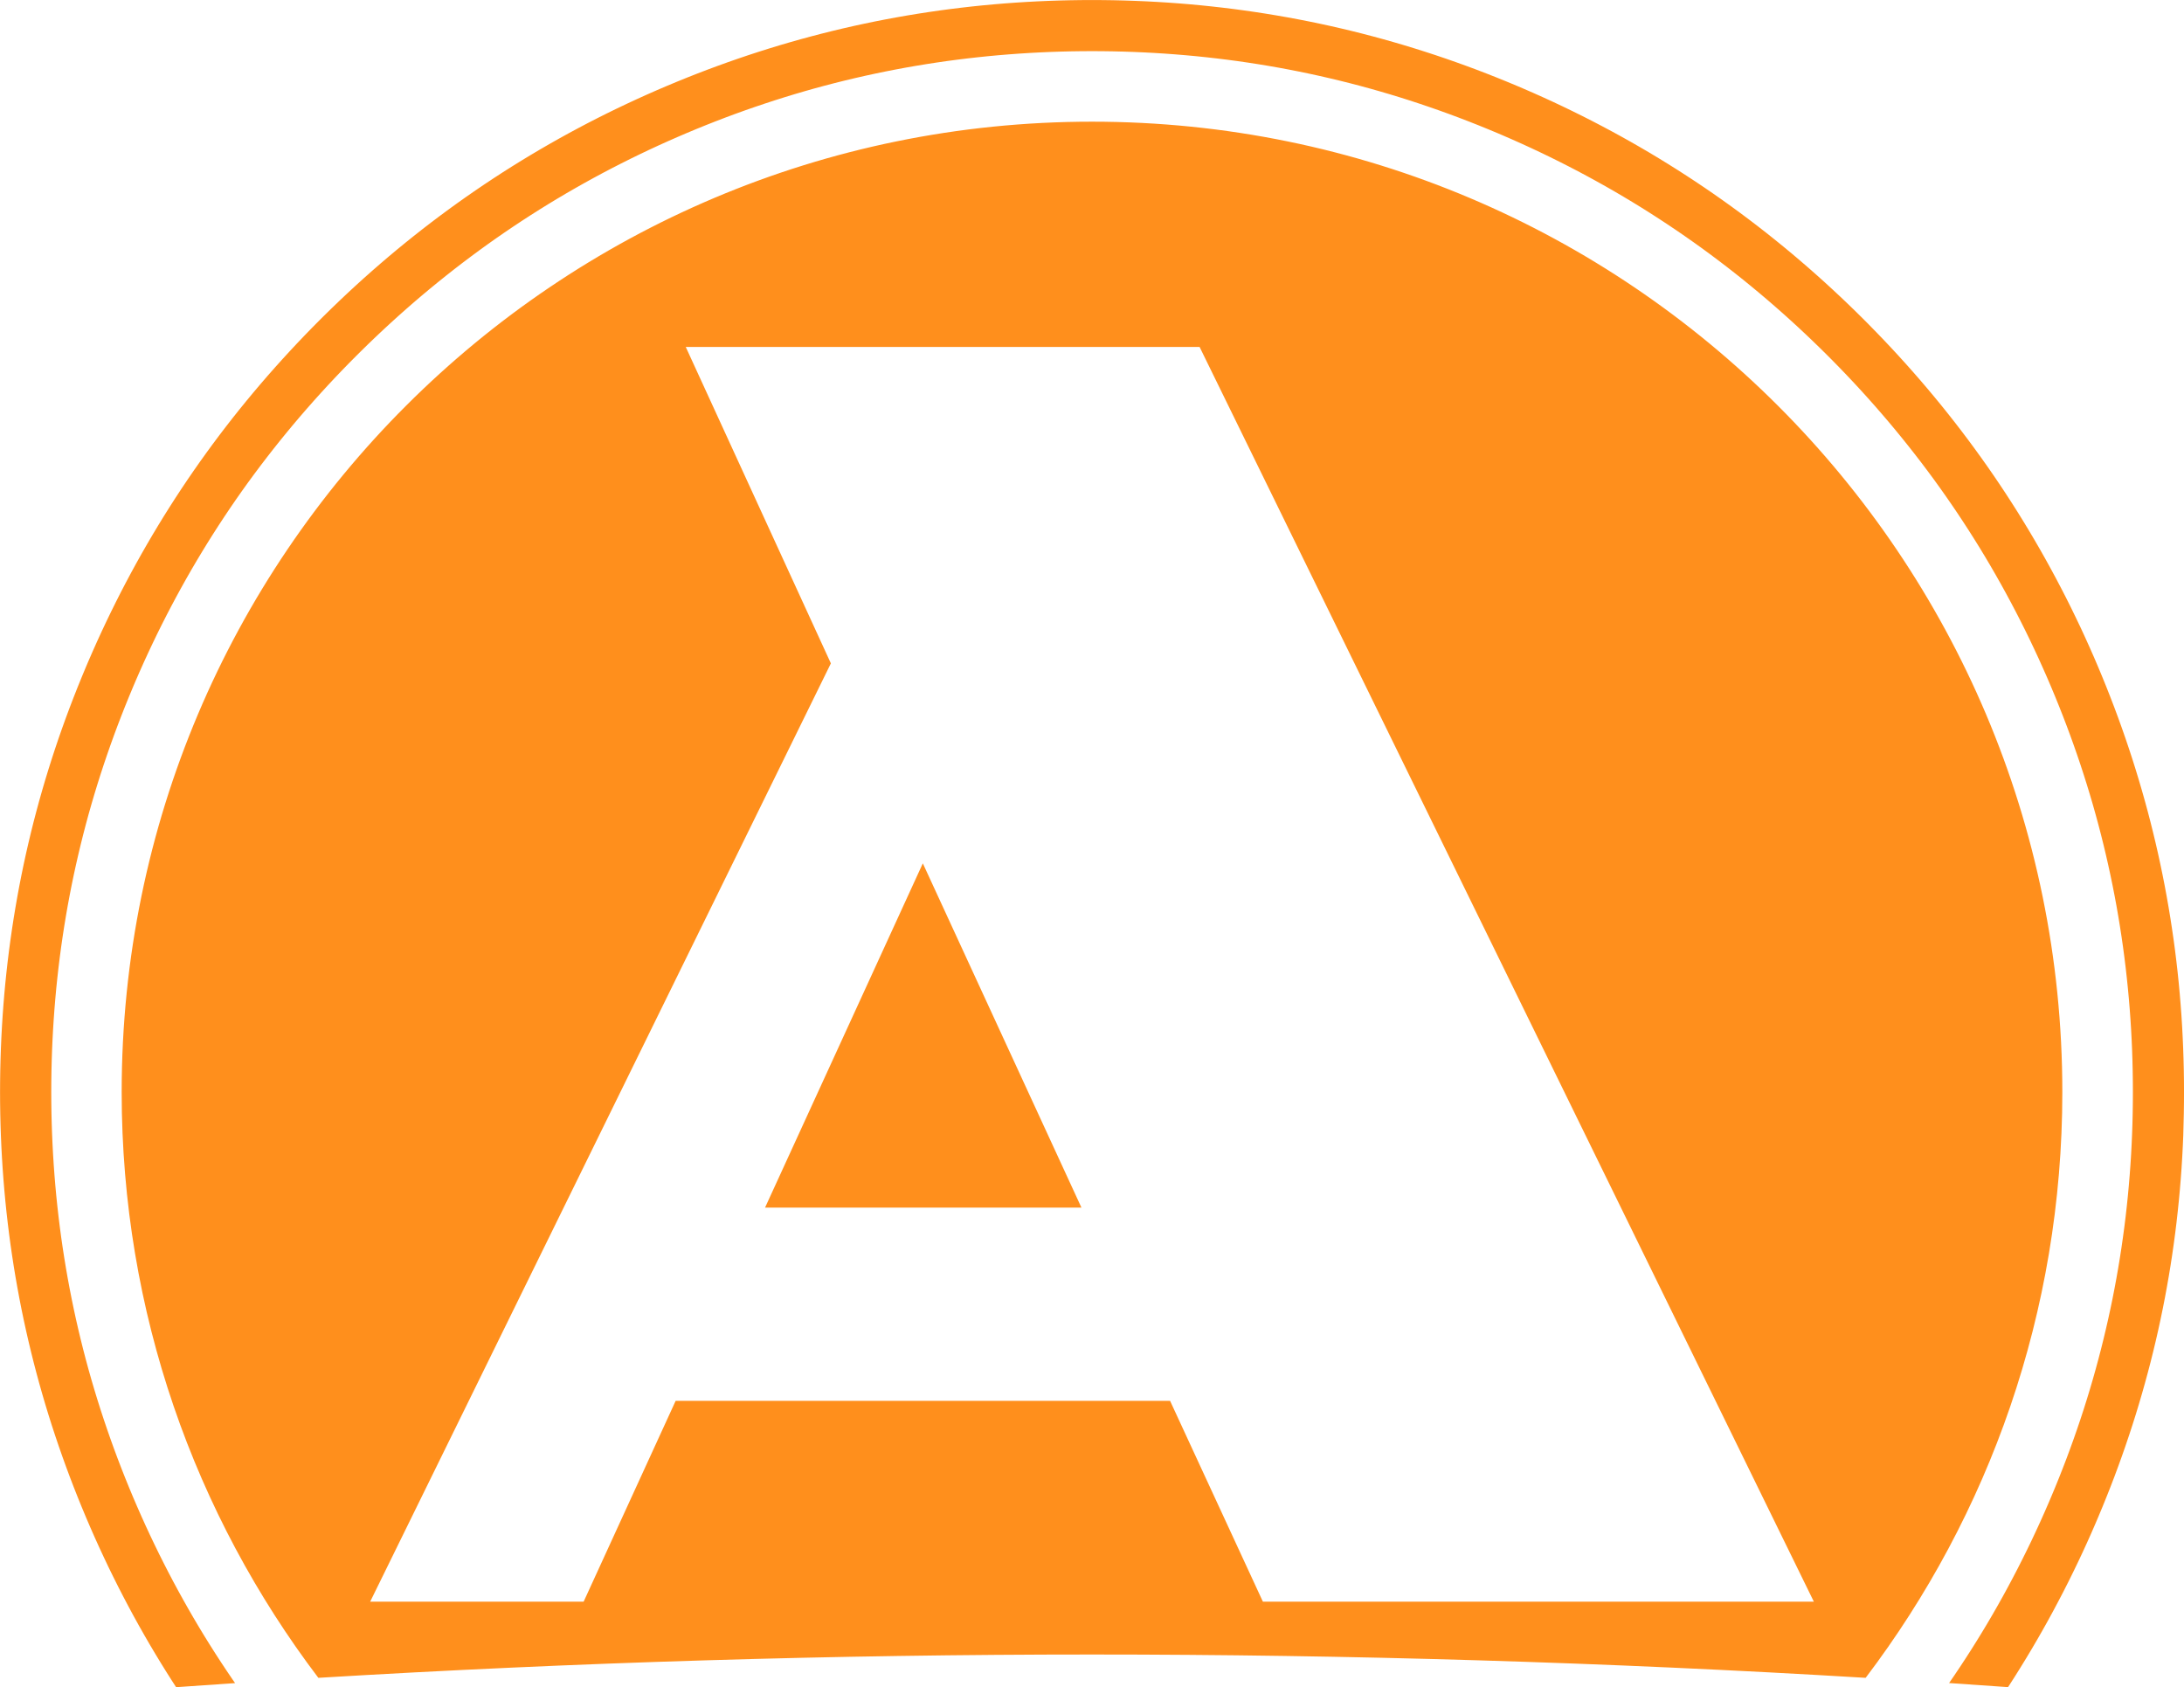 <?xml version="1.0" encoding="UTF-8" standalone="no"?>
<svg
   svg:contrastcolor="ffffff"
   svg:template="Contrast"
   svg:presentation="2.5"
   svg:layouttype="undefined"
   svg:specialfontid="undefined"
   svg:id1="001"
   svg:id2="048"
   svg:companyname="axegastronomia"
   svg:companytagline=""
   version="1.1"
   viewBox="0 0 173.34 133.904"
   id="svg20"
   sodipodi:docname="axegastro_fav.svg"
   width="173.34"
   height="133.904"
   inkscape:version="1.3 (0e150ed6c4, 2023-07-21)"
   xmlns:inkscape="http://www.inkscape.org/namespaces/inkscape"
   xmlns:sodipodi="http://sodipodi.sourceforge.net/DTD/sodipodi-0.dtd"
   xmlns="http://www.w3.org/2000/svg"
   xmlns:svg="http://www.w3.org/2000/svg">
  <defs
     id="defs20" />
  <sodipodi:namedview
     id="namedview20"
     pagecolor="#ffffff"
     bordercolor="#000000"
     borderopacity="0.25"
     inkscape:showpageshadow="2"
     inkscape:pageopacity="0.0"
     inkscape:pagecheckerboard="0"
     inkscape:deskcolor="#d1d1d1"
     inkscape:zoom="1.5170213"
     inkscape:cx="86.683029"
     inkscape:cy="86.683029"
     inkscape:window-width="1920"
     inkscape:window-height="907"
     inkscape:window-x="0"
     inkscape:window-y="42"
     inkscape:window-maximized="1"
     inkscape:current-layer="g19" />
  <g
     fill="#ff8f1c"
     fill-rule="none"
     stroke="none"
     stroke-width="1"
     stroke-linecap="butt"
     stroke-linejoin="miter"
     stroke-miterlimit="10"
     stroke-dasharray="none"
     stroke-dashoffset="0"
     font-family="none"
     font-weight="none"
     font-size="none"
     text-anchor="none"
     style="mix-blend-mode:normal"
     id="g20"
     transform="translate(-188.33,-148.33)">
    <g
       data-paper-data="{&quot;isGlobalGroup&quot;:true,&quot;bounds&quot;:{&quot;x&quot;:122.05288765975607,&quot;y&quot;:106.00000000000003,&quot;width&quot;:305.8942246804879,&quot;height&quot;:258}}"
       id="g19">
      <g
         data-paper-data="{&quot;fillRule&quot;:&quot;nonzero&quot;,&quot;fillRuleOriginal&quot;:&quot;nonzero&quot;,&quot;isIcon&quot;:true,&quot;iconStyle&quot;:&quot;standalone&quot;,&quot;selectedEffects&quot;:{&quot;container&quot;:&quot;circle_simple_filledplus&quot;,&quot;transformation&quot;:&quot;&quot;,&quot;pattern&quot;:&quot;&quot;},&quot;bounds&quot;:{&quot;x&quot;:188.3302748248542,&quot;y&quot;:148.3301123184085,&quot;width&quot;:173.34020871370478,&quot;height&quot;:133.90422785503245},&quot;widthRatioIconToContainer&quot;:0.6610108364184285,&quot;heightRatioIconToContainer&quot;:0.574472750143217,&quot;relativeBoundsIconToContainer&quot;:{&quot;top&quot;:-0.05391487380222796,&quot;left&quot;:-2.0713832231819813e-7},&quot;iconType&quot;:&quot;initial&quot;,&quot;initialText&quot;:&quot;A&quot;,&quot;rawInitialId&quot;:170,&quot;blockLetter&quot;:&quot;O&quot;,&quot;suitableAsStandaloneIcon&quot;:false}"
         fill-rule="evenodd"
         id="g1">
        <path
           d="m 361.634,237.573 0.021,-0.865 0.012,-0.866 0.004,-0.833 v -0.019 l -0.004,-0.866 -0.013,-0.866 -0.021,-0.866 -0.029,-0.866 -0.038,-0.865 -0.045,-0.865 -0.054,-0.865 -0.064,-0.864 -0.071,-0.863 -0.08,-0.863 -0.089,-0.862 -0.098,-0.861 -0.106,-0.86 -0.115,-0.859 -0.125,-0.858 -0.132,-0.857 -0.141,-0.856 -0.15,-0.854 -0.158,-0.853 -0.168,-0.851 -0.176,-0.849 -0.184,-0.847 -0.194,-0.845 -0.202,-0.843 -0.21,-0.841 -0.219,-0.839 -0.228,-0.837 -0.236,-0.834 -0.245,-0.832 -0.252,-0.829 -0.261,-0.827 -0.27,-0.824 -0.277,-0.821 -0.286,-0.818 -0.294,-0.815 -0.302,-0.812 -0.311,-0.809 -0.317,-0.806 -0.326,-0.802 -0.328,-0.787 -0.341,-0.796 -0.35,-0.793 -0.356,-0.789 -0.364,-0.786 -0.374,-0.782 -0.379,-0.779 -0.388,-0.775 -0.397,-0.771 -0.403,-0.767 -0.412,-0.763 -0.418,-0.759 -0.427,-0.755 -0.434,-0.75 -0.442,-0.746 -0.45,-0.742 -0.456,-0.737 -0.465,-0.732 -0.471,-0.727 -0.479,-0.723 -0.486,-0.718 -0.494,-0.713 -0.502,-0.708 -0.508,-0.703 -0.515,-0.697 -0.522,-0.692 -0.529,-0.687 -0.536,-0.681 -0.543,-0.676 -0.549,-0.67 -0.557,-0.665 -0.562,-0.659 -0.569,-0.653 -0.576,-0.648 -0.582,-0.642 -0.587,-0.636 -0.595,-0.63 -0.6,-0.624 -0.602,-0.616 -0.353,-0.355 -0.615,-0.609 -0.621,-0.603 -0.627,-0.597 -0.633,-0.591 -0.639,-0.585 -0.645,-0.579 -0.65,-0.573 -0.657,-0.566 -0.661,-0.56 -0.667,-0.553 -0.673,-0.546 -0.678,-0.54 -0.684,-0.533 -0.689,-0.526 -0.694,-0.519 -0.7,-0.512 -0.705,-0.505 -0.71,-0.498 -0.715,-0.49 -0.72,-0.483 -0.725,-0.476 -0.729,-0.468 -0.735,-0.461 -0.739,-0.454 -0.743,-0.446 -0.749,-0.438 -0.752,-0.431 -0.757,-0.423 -0.761,-0.415 -0.765,-0.408 -0.769,-0.4 -0.772,-0.392 -0.777,-0.384 -0.78,-0.377 -0.784,-0.369 -0.788,-0.361 -0.79,-0.353 -0.791,-0.344 -0.46,-0.196 -0.8,-0.333 -0.803,-0.326 -0.806,-0.318 -0.809,-0.31 -0.813,-0.302 -0.816,-0.294 -0.818,-0.286 -0.821,-0.277 -0.824,-0.269 -0.827,-0.261 -0.829,-0.253 -0.832,-0.244 -0.835,-0.236 -0.836,-0.227 -0.839,-0.219 -0.841,-0.21 -0.844,-0.201 -0.845,-0.193 -0.847,-0.184 -0.849,-0.175 -0.851,-0.167 -0.853,-0.158 -0.854,-0.149 -0.856,-0.141 -0.857,-0.132 -0.858,-0.123 -0.859,-0.115 -0.86,-0.106 -0.862,-0.097 -0.862,-0.089 -0.863,-0.08 -0.864,-0.071 -0.864,-0.063 -0.865,-0.054 -0.865,-0.046 -0.865,-0.037 -0.866,-0.029 -0.866,-0.021 -0.866,-0.012 -0.852,-0.004 -0.865,0.004 -0.866,0.013 -0.866,0.021 -0.865,0.029 -0.866,0.038 -0.865,0.046 -0.865,0.055 -0.864,0.063 -0.863,0.072 -0.863,0.08 -0.862,0.089 -0.861,0.098 -0.86,0.106 -0.86,0.115 -0.858,0.124 -0.857,0.132 -0.856,0.141 -0.854,0.15 -0.853,0.158 -0.851,0.167 -0.849,0.176 -0.847,0.184 -0.845,0.193 -0.843,0.202 -0.841,0.21 -0.839,0.219 -0.837,0.227 -0.834,0.236 -0.832,0.244 -0.829,0.253 -0.827,0.261 -0.824,0.269 -0.821,0.278 -0.818,0.286 -0.815,0.294 -0.812,0.302 -0.809,0.31 -0.806,0.318 -0.802,0.326 -0.786,0.328 -0.796,0.341 -0.793,0.349 -0.789,0.357 -0.786,0.365 -0.782,0.372 -0.779,0.38 -0.775,0.388 -0.771,0.396 -0.767,0.404 -0.763,0.411 -0.759,0.419 -0.755,0.427 -0.75,0.434 -0.746,0.442 -0.741,0.449 -0.737,0.457 -0.732,0.464 -0.727,0.472 -0.723,0.479 -0.718,0.487 -0.713,0.494 -0.708,0.501 -0.702,0.508 -0.697,0.515 -0.692,0.522 -0.687,0.529 -0.681,0.536 -0.676,0.543 -0.67,0.549 -0.665,0.556 -0.659,0.563 -0.653,0.569 -0.648,0.575 -0.642,0.582 -0.636,0.588 -0.63,0.594 -0.624,0.6 -0.616,0.603 -0.355,0.353 -0.609,0.615 -0.603,0.621 -0.597,0.627 -0.591,0.633 -0.585,0.639 -0.579,0.644 -0.573,0.65 -0.566,0.656 -0.56,0.662 -0.553,0.667 -0.547,0.673 -0.54,0.678 -0.533,0.684 -0.526,0.689 -0.519,0.694 -0.512,0.7 -0.505,0.705 -0.498,0.71 -0.49,0.715 -0.483,0.72 -0.476,0.725 -0.468,0.73 -0.461,0.734 -0.453,0.739 -0.446,0.744 -0.438,0.748 -0.431,0.752 -0.423,0.757 -0.415,0.761 -0.408,0.765 -0.4,0.769 -0.392,0.773 -0.384,0.777 -0.377,0.78 -0.369,0.784 -0.361,0.787 -0.353,0.791 -0.344,0.79 -0.196,0.461 -0.333,0.8 -0.326,0.803 -0.318,0.806 -0.31,0.809 -0.302,0.812 -0.294,0.815 -0.286,0.818 -0.277,0.821 -0.269,0.824 -0.261,0.827 -0.253,0.829 -0.244,0.832 -0.236,0.834 -0.227,0.837 -0.219,0.839 -0.21,0.841 -0.201,0.843 -0.193,0.845 -0.184,0.847 -0.175,0.849 -0.167,0.851 -0.158,0.853 -0.149,0.854 -0.141,0.856 -0.132,0.857 -0.123,0.858 -0.115,0.859 -0.106,0.86 -0.097,0.861 -0.089,0.862 -0.08,0.863 -0.071,0.864 -0.063,0.864 -0.054,0.865 -0.046,0.865 -0.037,0.865 -0.029,0.866 -0.021,0.866 -0.012,0.865 -0.004,0.852 0.004,0.866 0.013,0.866 0.021,0.866 0.029,0.866 0.038,0.865 0.046,0.865 0.055,0.865 0.063,0.864 0.072,0.863 0.08,0.863 0.089,0.862 0.098,0.861 0.106,0.86 0.115,0.859 0.124,0.858 0.132,0.857 0.141,0.856 0.15,0.854 0.158,0.853 0.167,0.851 0.176,0.849 0.185,0.847 0.193,0.845 0.202,0.843 0.21,0.841 0.219,0.839 0.227,0.836 0.236,0.835 0.244,0.831 0.253,0.83 0.261,0.827 0.27,0.823 0.278,0.821 0.286,0.819 0.294,0.815 0.302,0.813 0.31,0.808 0.318,0.806 0.326,0.803 0.328,0.787 0.341,0.796 0.349,0.792 0.357,0.79 0.365,0.785 0.372,0.783 0.38,0.778 0.388,0.776 0.396,0.77 0.403,0.767 0.411,0.764 0.419,0.758 0.427,0.755 0.434,0.751 0.442,0.745 0.449,0.742 0.457,0.737 0.464,0.732 0.301,0.464 c 1.559,-0.111 3.118,-0.219 4.679,-0.324 l -0.199,-0.287 -0.463,-0.684 -0.456,-0.688 -0.449,-0.693 -0.442,-0.698 -0.435,-0.701 -0.428,-0.706 -0.42,-0.711 -0.413,-0.715 -0.406,-0.719 -0.399,-0.723 -0.392,-0.727 -0.384,-0.731 -0.377,-0.736 -0.37,-0.738 -0.362,-0.743 -0.355,-0.746 -0.348,-0.749 -0.34,-0.754 -0.333,-0.756 -0.326,-0.759 -0.313,-0.751 -0.311,-0.766 -0.303,-0.768 -0.296,-0.772 -0.288,-0.774 -0.28,-0.778 -0.272,-0.78 -0.265,-0.782 -0.257,-0.785 -0.249,-0.787 -0.241,-0.791 -0.233,-0.792 -0.225,-0.795 -0.216,-0.796 -0.208,-0.799 -0.2,-0.801 -0.192,-0.803 -0.184,-0.805 -0.175,-0.807 -0.167,-0.809 -0.159,-0.81 -0.151,-0.812 -0.142,-0.813 -0.134,-0.815 -0.126,-0.816 -0.118,-0.817 -0.109,-0.819 -0.101,-0.819 -0.093,-0.821 -0.085,-0.822 -0.076,-0.823 -0.068,-0.823 -0.06,-0.824 -0.052,-0.825 -0.044,-0.825 -0.036,-0.826 -0.028,-0.826 -0.02,-0.826 -0.012,-0.827 -0.004,-0.827 0.004,-0.814 0.012,-0.827 0.02,-0.827 0.028,-0.826 0.036,-0.826 0.044,-0.825 0.052,-0.825 0.06,-0.824 0.068,-0.823 0.076,-0.823 0.085,-0.822 0.093,-0.821 0.101,-0.82 0.109,-0.819 0.118,-0.817 0.126,-0.816 0.134,-0.815 0.142,-0.813 0.151,-0.812 0.159,-0.81 0.167,-0.808 0.176,-0.807 0.184,-0.805 0.192,-0.803 0.2,-0.801 0.208,-0.799 0.216,-0.797 0.225,-0.794 0.233,-0.792 0.241,-0.79 0.249,-0.788 0.257,-0.785 0.265,-0.782 0.272,-0.78 0.28,-0.777 0.288,-0.774 0.296,-0.772 0.303,-0.769 0.311,-0.766 0.318,-0.763 0.184,-0.432 0.332,-0.762 0.337,-0.754 0.345,-0.751 0.352,-0.748 0.359,-0.744 0.367,-0.74 0.374,-0.736 0.381,-0.733 0.389,-0.729 0.396,-0.725 0.403,-0.721 0.41,-0.717 0.418,-0.712 0.425,-0.708 0.432,-0.704 0.439,-0.699 0.446,-0.695 0.453,-0.69 0.46,-0.685 0.467,-0.681 0.474,-0.676 0.481,-0.671 0.488,-0.666 0.495,-0.661 0.501,-0.656 0.508,-0.651 0.514,-0.646 0.521,-0.641 0.527,-0.636 0.534,-0.631 0.54,-0.625 0.546,-0.62 0.552,-0.614 0.558,-0.609 0.564,-0.604 0.57,-0.598 0.576,-0.593 0.582,-0.587 0.333,-0.331 0.594,-0.582 0.596,-0.573 0.602,-0.567 0.607,-0.561 0.612,-0.555 0.618,-0.549 0.623,-0.543 0.628,-0.536 0.634,-0.53 0.639,-0.523 0.644,-0.517 0.649,-0.511 0.654,-0.504 0.659,-0.497 0.664,-0.491 0.669,-0.484 0.674,-0.477 0.679,-0.47 0.684,-0.463 0.688,-0.456 0.693,-0.449 0.697,-0.442 0.702,-0.435 0.706,-0.428 0.711,-0.421 0.715,-0.413 0.719,-0.406 0.723,-0.399 0.727,-0.392 0.731,-0.384 0.735,-0.377 0.739,-0.37 0.742,-0.362 0.746,-0.355 0.75,-0.348 0.753,-0.34 0.757,-0.333 0.76,-0.326 0.75,-0.313 0.766,-0.311 0.769,-0.303 0.772,-0.296 0.774,-0.288 0.777,-0.28 0.78,-0.272 0.783,-0.264 0.785,-0.257 0.788,-0.249 0.79,-0.241 0.792,-0.233 0.795,-0.225 0.797,-0.216 0.799,-0.208 0.801,-0.2 0.803,-0.192 0.805,-0.184 0.807,-0.175 0.808,-0.167 0.81,-0.159 0.812,-0.151 0.813,-0.142 0.815,-0.134 0.816,-0.126 0.817,-0.118 0.819,-0.109 0.819,-0.101 0.821,-0.093 0.822,-0.085 0.822,-0.076 0.823,-0.068 0.824,-0.06 0.825,-0.052 0.825,-0.044 0.826,-0.036 0.826,-0.028 0.826,-0.02 0.827,-0.012 0.827,-0.004 0.813,0.004 0.827,0.012 0.827,0.02 0.826,0.028 0.826,0.036 0.826,0.044 0.825,0.052 0.824,0.06 0.823,0.068 0.823,0.076 0.822,0.085 0.821,0.093 0.82,0.101 0.819,0.109 0.817,0.118 0.816,0.126 0.815,0.134 0.814,0.142 0.812,0.151 0.81,0.159 0.808,0.167 0.807,0.176 0.805,0.184 0.803,0.192 0.801,0.2 0.799,0.208 0.797,0.217 0.794,0.225 0.793,0.233 0.79,0.241 0.788,0.249 0.784,0.257 0.782,0.265 0.78,0.272 0.777,0.28 0.775,0.288 0.771,0.296 0.769,0.303 0.766,0.311 0.763,0.318 0.431,0.184 0.763,0.332 0.754,0.337 0.751,0.345 0.748,0.352 0.744,0.359 0.74,0.367 0.737,0.374 0.732,0.381 0.729,0.389 0.725,0.396 0.722,0.403 0.716,0.41 0.712,0.418 0.709,0.425 0.704,0.432 0.699,0.439 0.694,0.446 0.69,0.453 0.686,0.46 0.68,0.467 0.676,0.474 0.672,0.481 0.666,0.488 0.661,0.495 0.657,0.501 0.651,0.508 0.647,0.514 0.64,0.521 0.636,0.527 0.631,0.534 0.625,0.54 0.62,0.546 0.614,0.552 0.61,0.558 0.603,0.564 0.598,0.57 0.594,0.576 0.587,0.582 0.332,0.333 0.581,0.594 0.573,0.596 0.567,0.602 0.561,0.607 0.555,0.613 0.549,0.618 0.542,0.623 0.537,0.628 0.53,0.634 0.523,0.639 0.517,0.644 0.51,0.649 0.505,0.654 0.497,0.659 0.491,0.664 0.483,0.669 0.477,0.674 0.47,0.679 0.464,0.684 0.455,0.688 0.45,0.693 0.442,0.697 0.436,0.702 0.427,0.706 0.421,0.711 0.413,0.715 0.406,0.719 0.399,0.723 0.391,0.727 0.385,0.731 0.377,0.735 0.371,0.739 0.362,0.742 0.354,0.746 0.349,0.75 0.339,0.753 0.334,0.756 0.325,0.76 0.313,0.75 0.311,0.766 0.303,0.769 0.296,0.772 0.288,0.775 0.28,0.777 0.273,0.78 0.264,0.782 0.257,0.785 0.248,0.788 0.241,0.79 0.233,0.792 0.224,0.795 0.217,0.797 0.208,0.799 0.2,0.801 0.192,0.803 0.183,0.805 0.176,0.807 0.168,0.809 0.159,0.81 0.151,0.812 0.142,0.813 0.134,0.815 0.126,0.816 0.118,0.817 0.109,0.818 0.101,0.82 0.092,0.821 0.085,0.822 0.077,0.823 0.068,0.823 0.06,0.824 0.052,0.825 0.044,0.825 0.036,0.826 0.027,0.826 0.019,0.826 0.012,0.827 0.004,0.808 v 0.019 l -0.004,0.813 -0.012,0.827 -0.019,0.826 -0.028,0.826 -0.036,0.826 -0.043,0.826 -0.052,0.825 -0.061,0.824 -0.068,0.823 -0.076,0.823 -0.085,0.822 -0.093,0.821 -0.101,0.82 -0.111,0.819 -0.117,0.817 -0.126,0.816 -0.134,0.815 -0.143,0.813 -0.151,0.812 -0.158,0.81 -0.168,0.808 -0.176,0.807 -0.184,0.805 -0.192,0.803 -0.2,0.801 -0.208,0.799 -0.217,0.797 -0.224,0.794 -0.233,0.793 -0.241,0.79 -0.248,0.788 -0.257,0.784 -0.264,0.782 -0.273,0.78 -0.28,0.777 -0.288,0.775 -0.296,0.771 -0.303,0.769 -0.311,0.766 -0.319,0.763 -0.184,0.431 -0.332,0.763 -0.337,0.754 -0.346,0.751 -0.351,0.749 -0.36,0.743 -0.367,0.74 -0.374,0.737 -0.381,0.732 -0.389,0.729 -0.395,0.725 -0.403,0.72 -0.411,0.717 -0.418,0.713 -0.425,0.707 -0.432,0.703 -0.439,0.7 -0.446,0.694 -0.454,0.69 -0.46,0.686 -0.385,0.561 c 1.559,0.105 3.118,0.213 4.679,0.324 l 0.041,-0.064 0.469,-0.729 0.46,-0.735 0.454,-0.739 0.445,-0.743 0.439,-0.749 0.43,-0.752 0.424,-0.757 0.415,-0.761 0.407,-0.765 0.401,-0.769 0.392,-0.772 0.384,-0.777 0.377,-0.78 0.369,-0.783 0.361,-0.788 0.354,-0.791 0.343,-0.791 0.196,-0.46 0.334,-0.8 0.325,-0.803 0.319,-0.806 0.31,-0.809 0.301,-0.813 0.295,-0.816 0.285,-0.818 0.277,-0.821 0.27,-0.824 0.261,-0.827 0.252,-0.829 0.244,-0.832 0.235,-0.834 0.228,-0.837 0.219,-0.839 0.21,-0.841 0.202,-0.844 0.193,-0.846 0.184,-0.847 0.176,-0.85 0.167,-0.851 0.157,-0.853 0.15,-0.854 0.141,-0.856 0.132,-0.857 0.123,-0.858 0.115,-0.859 0.106,-0.861 0.096,-0.861 0.089,-0.862 0.08,-0.863 0.071,-0.864 0.063,-0.864 0.054,-0.865 0.045,-0.865 0.038,-0.865 z m -25.231,43.917 c 9.797,-12.919 15.61,-29.026 15.61,-46.49 0,-42.533 -34.48,-77.013 -77.013,-77.013 -42.533,0 -77.013,34.48 -77.013,77.013 0,17.464 5.813,33.571 15.61,46.49 40.935,-2.468 81.87,-2.468 122.805,0 z m -101.75,-6.046 h -16.942 l 36.564,-74.466 -11.518,-25.112 h 40.783 l 48.752,99.579 h -43.729 l -7.366,-15.938 h -39.242 z m 26.92,-58.595 -12.523,27.322 h 25.112 z"
           data-paper-data="{&quot;isPathIcon&quot;:true}"
           fill="#ff8f1c"
           id="path1" />
      </g>
    </g>
  </g>
</svg>
